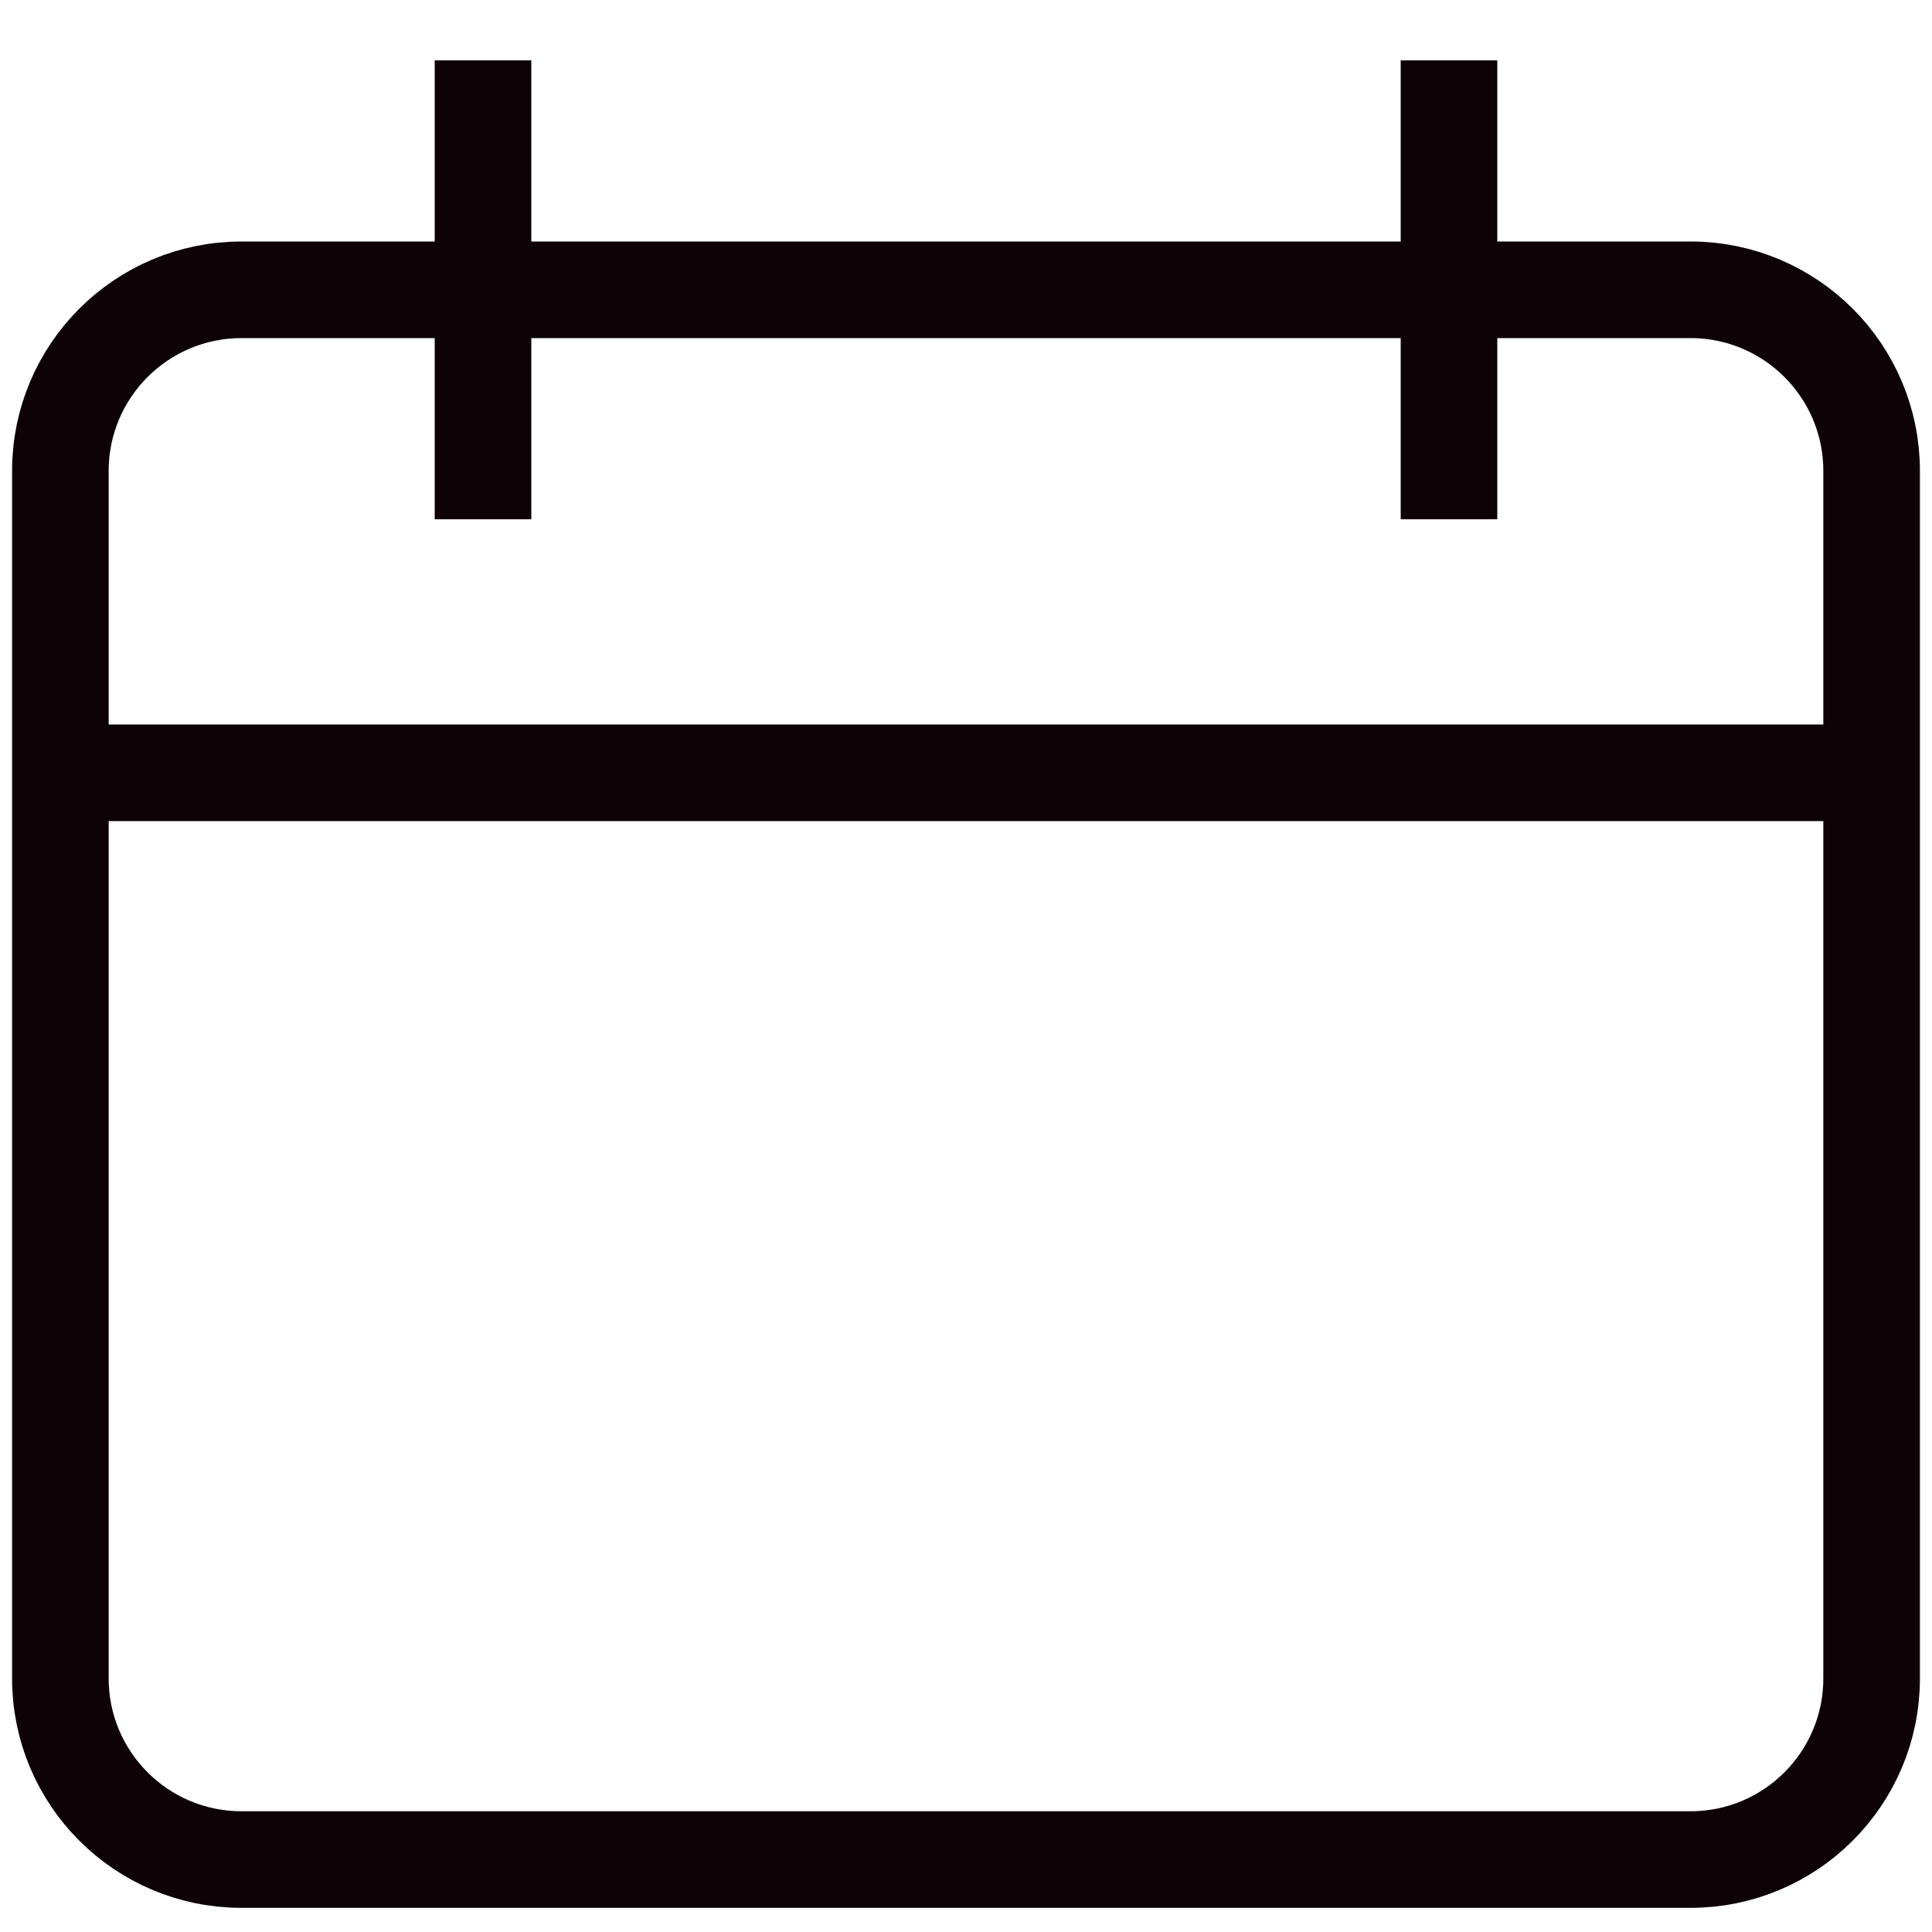 <svg width="40" height="40" viewBox="0 0 40 40" fill="none" xmlns="http://www.w3.org/2000/svg">
<path d="M38.75 16H1.25" stroke="#0D0205" stroke-width="2" stroke-miterlimit="10"/>
<path d="M35 6H5C2.929 6 1.25 7.679 1.25 9.75V34.75C1.25 36.821 2.929 38.5 5 38.5H35C37.071 38.5 38.75 36.821 38.75 34.75V9.75C38.75 7.679 37.071 6 35 6Z" stroke="#0D0205" stroke-width="2" stroke-miterlimit="10" stroke-linecap="square"/>
<path d="M10 2.25V9.75" stroke="#0D0205" stroke-width="2" stroke-miterlimit="10" stroke-linecap="square"/>
<path d="M30 2.25V9.75" stroke="#0D0205" stroke-width="2" stroke-miterlimit="10" stroke-linecap="square"/>
</svg>
